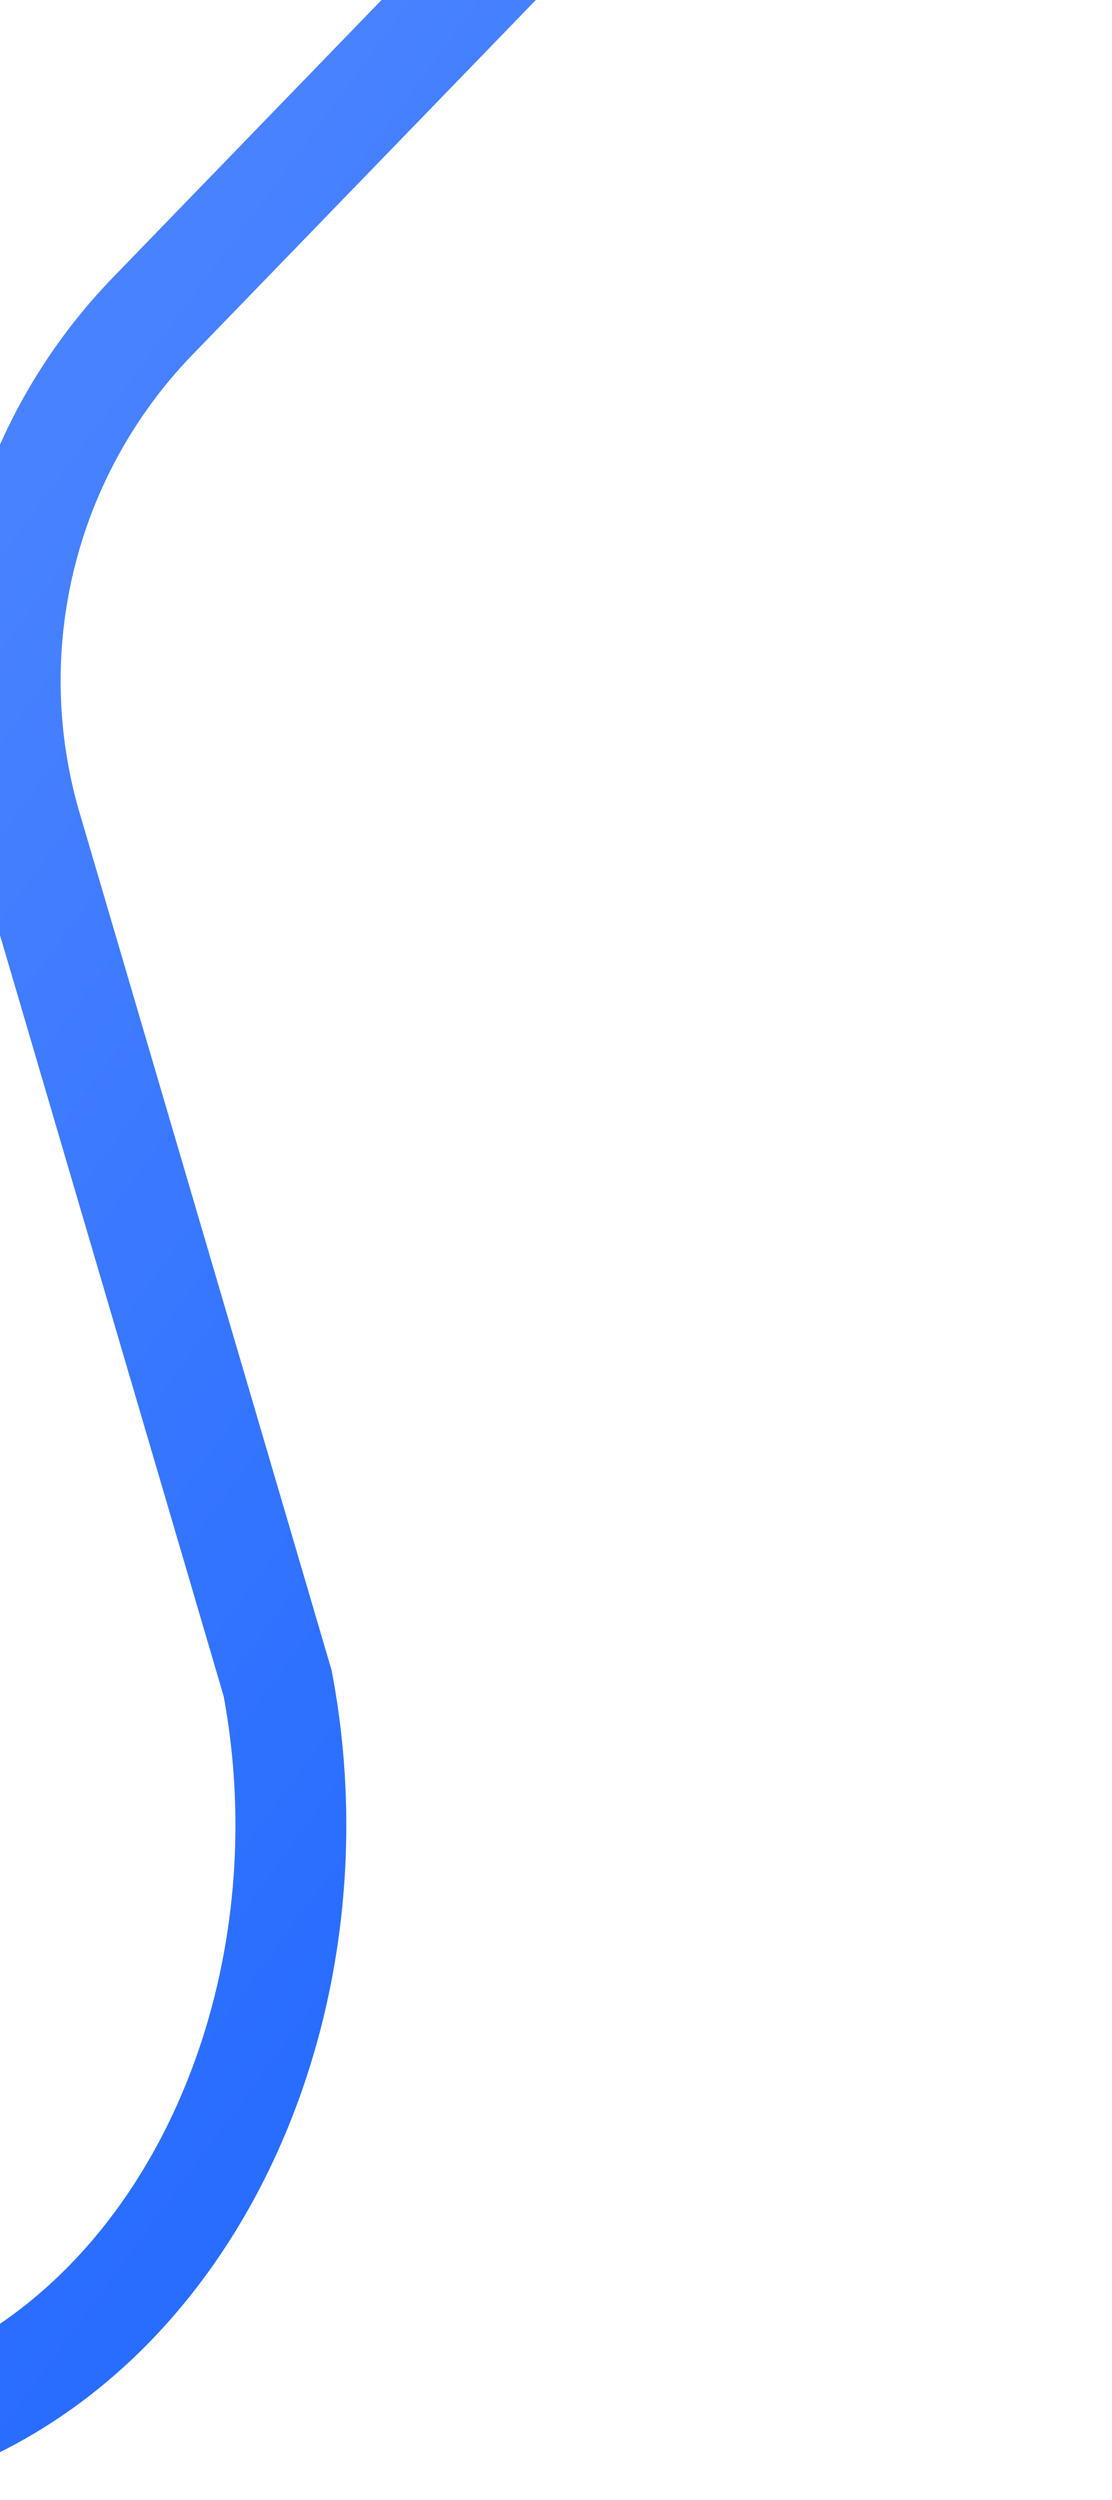 <svg xmlns="http://www.w3.org/2000/svg" width="351" height="789" fill="none" viewBox="0 0 351 789">
  <path stroke="url(#a)" stroke-linecap="round" stroke-width="35" d="M332.686-194.087 48.248 99.715a165.537 165.537 0 0 0-20.616 26.097v0A165.548 165.548 0 0 0 8.359 261.547l79.264 269.676c20.166 106.667-33.8 220-133 240"/>
  <defs>
    <linearGradient id="a" x1="-10.201" x2="283.577" y1="175.358" y2="391.526" gradientUnits="userSpaceOnUse">
      <stop stop-color="#4882FF"/>
      <stop offset="1" stop-color="#296DFF"/>
    </linearGradient>
  </defs>
</svg>
